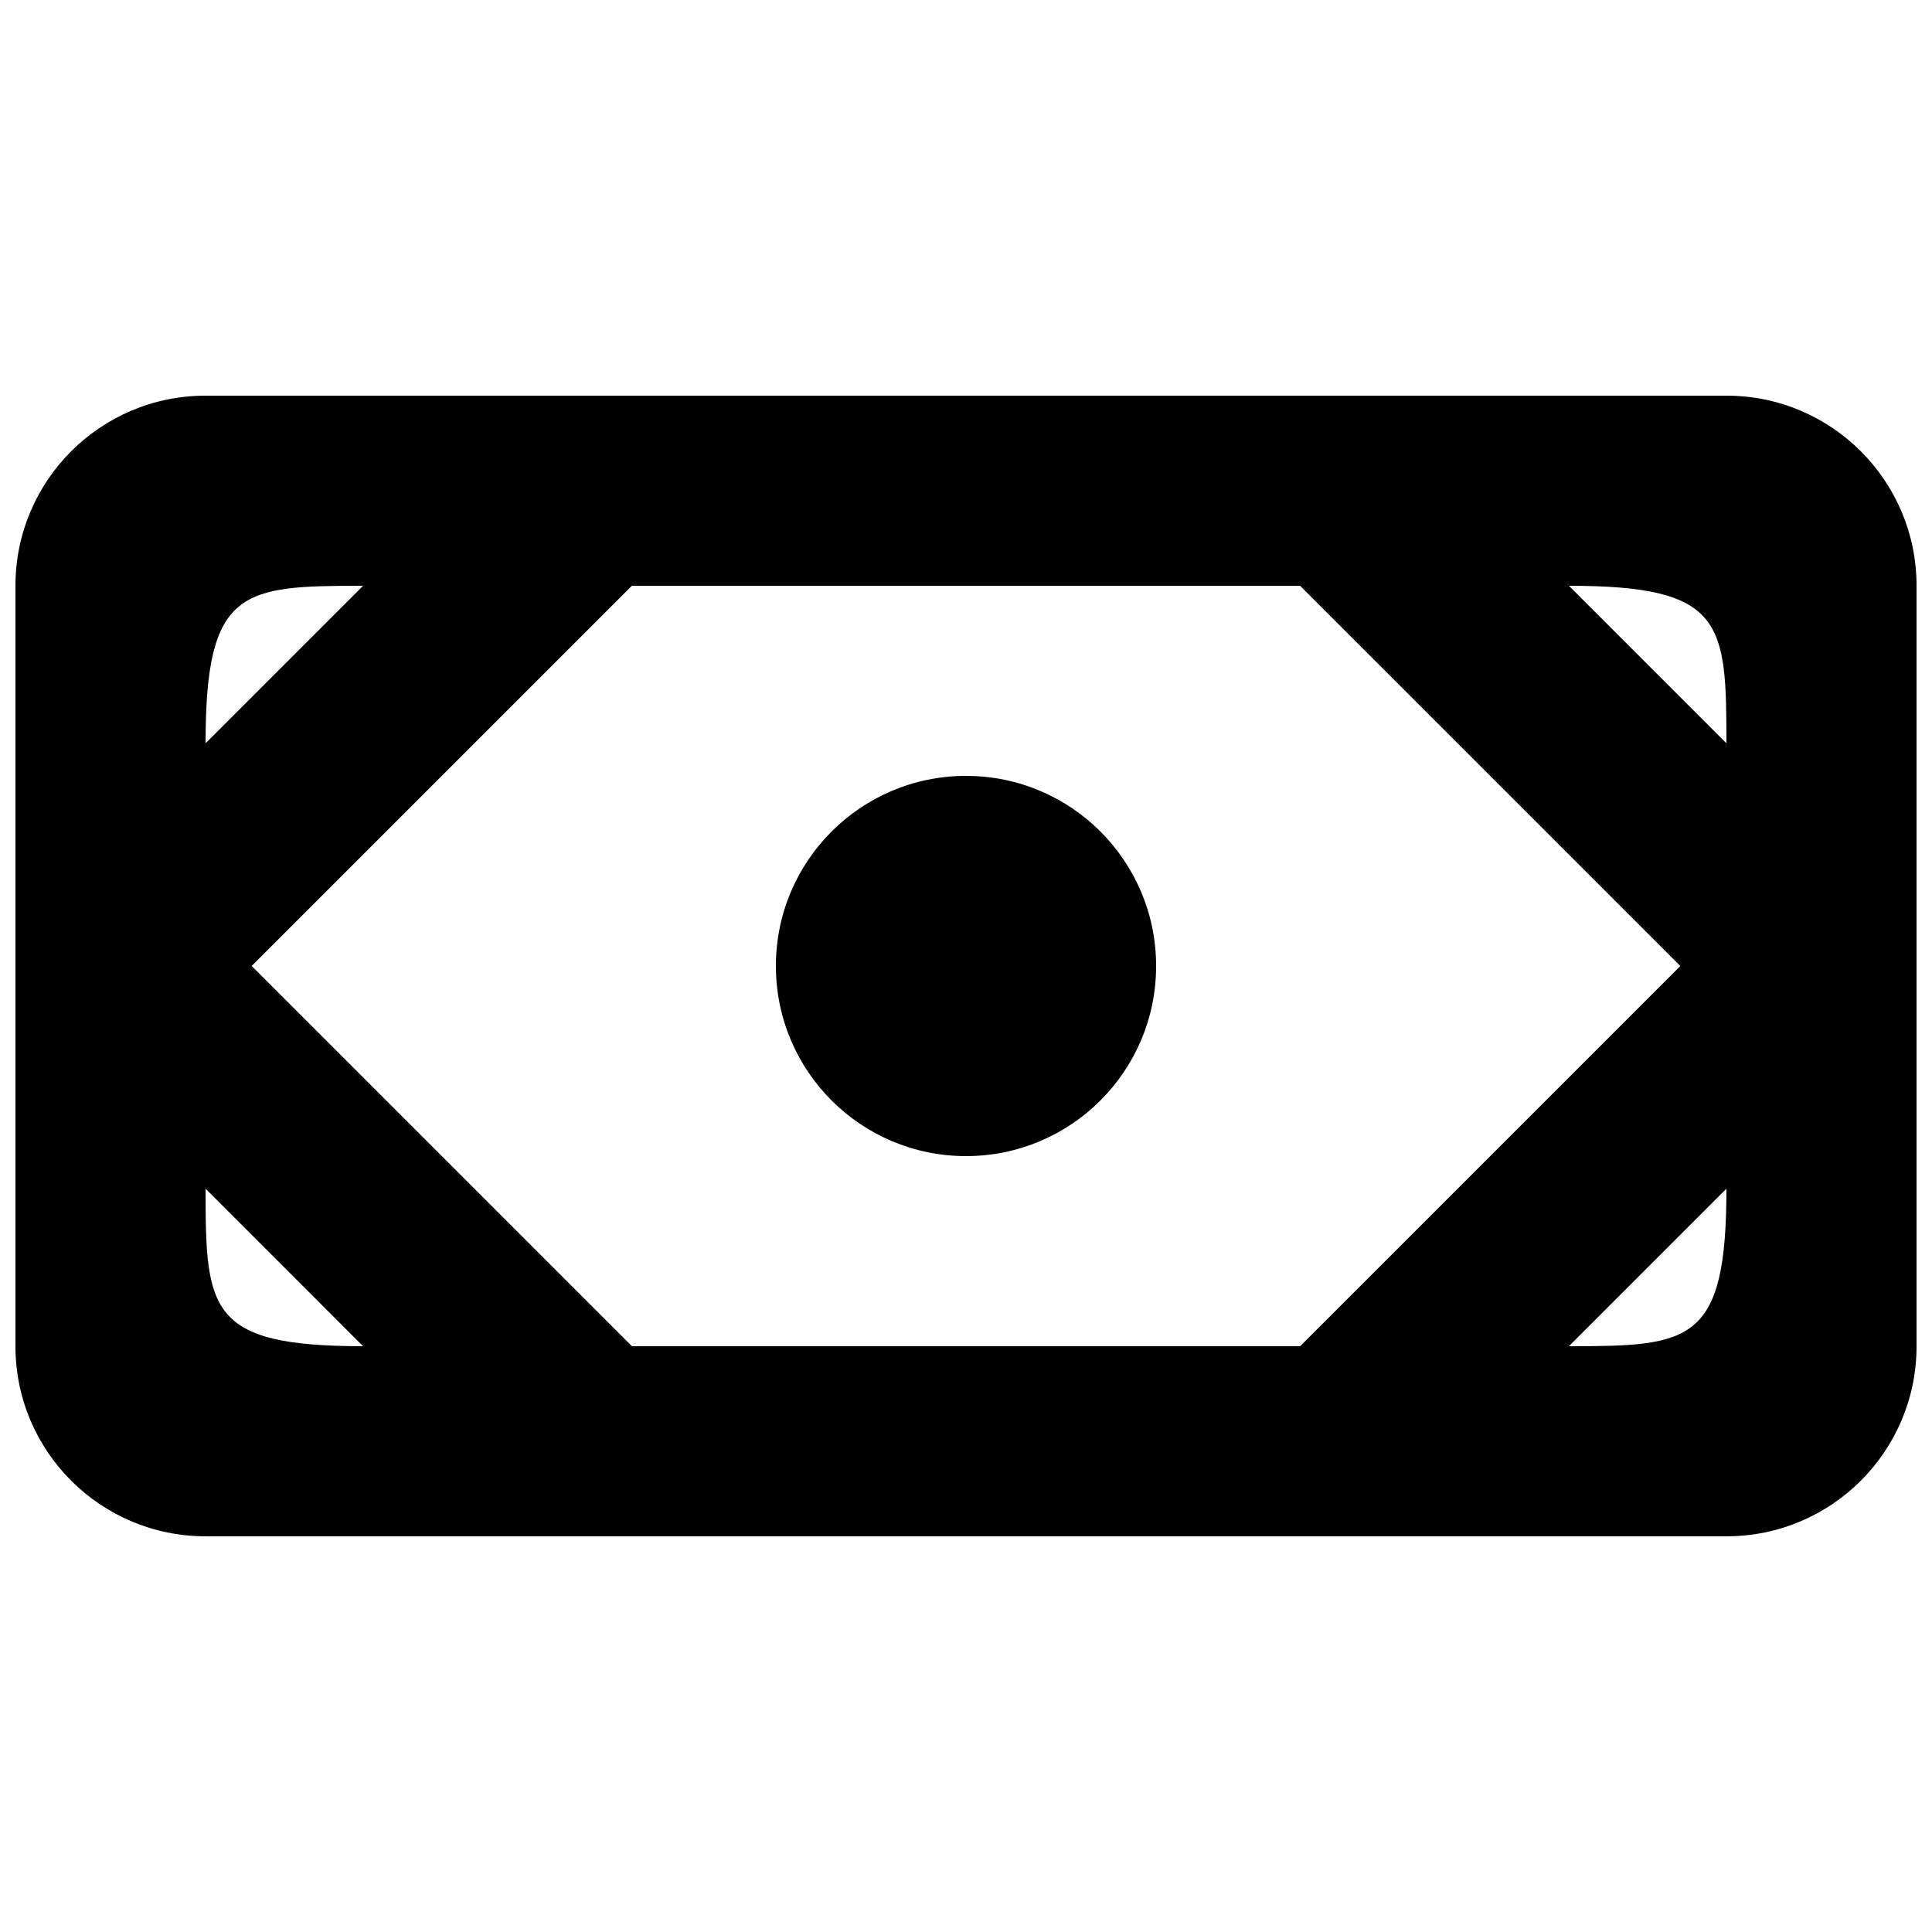 <?xml version="1.0" encoding="UTF-8"?>
<!-- Uploaded to: SVG Repo, www.svgrepo.com, Generator: SVG Repo Mixer Tools -->
<svg width="800px" height="800px" version="1.1" viewBox="144 144 512 512" xmlns="http://www.w3.org/2000/svg">
 <defs>
  <clipPath id="a">
   <path d="m148.09 248h503.81v304h-503.81z"/>
  </clipPath>
 </defs>
 <g clip-path="url(#a)">
  <path d="m349.62 400c0-27.836 22.547-50.383 50.383-50.383s50.379 22.547 50.379 50.383-22.543 50.379-50.379 50.379-50.383-22.543-50.383-50.379zm210.16-100.76c41.035 0 41.742 9.672 41.742 41.738zm0 201.52 41.742-41.742c0 40.984-9.574 41.742-41.742 41.742zm-361.3-41.742 41.738 41.742c-40.984 0-41.738-9.574-41.738-41.742zm41.738-159.78-41.738 41.738c0-41.035 9.672-41.738 41.738-41.738zm248.33 0 100.76 100.76-100.76 100.76h-177.09l-100.76-100.76 100.76-100.76zm112.98-50.383h-403.05c-27.836 0-50.383 22.547-50.383 50.383v201.52c0 27.836 22.547 50.379 50.383 50.379h403.05c27.836 0 50.379-22.543 50.379-50.379v-201.52c0-27.836-22.543-50.383-50.379-50.383z" fill-rule="evenodd"/>
 </g>
</svg>